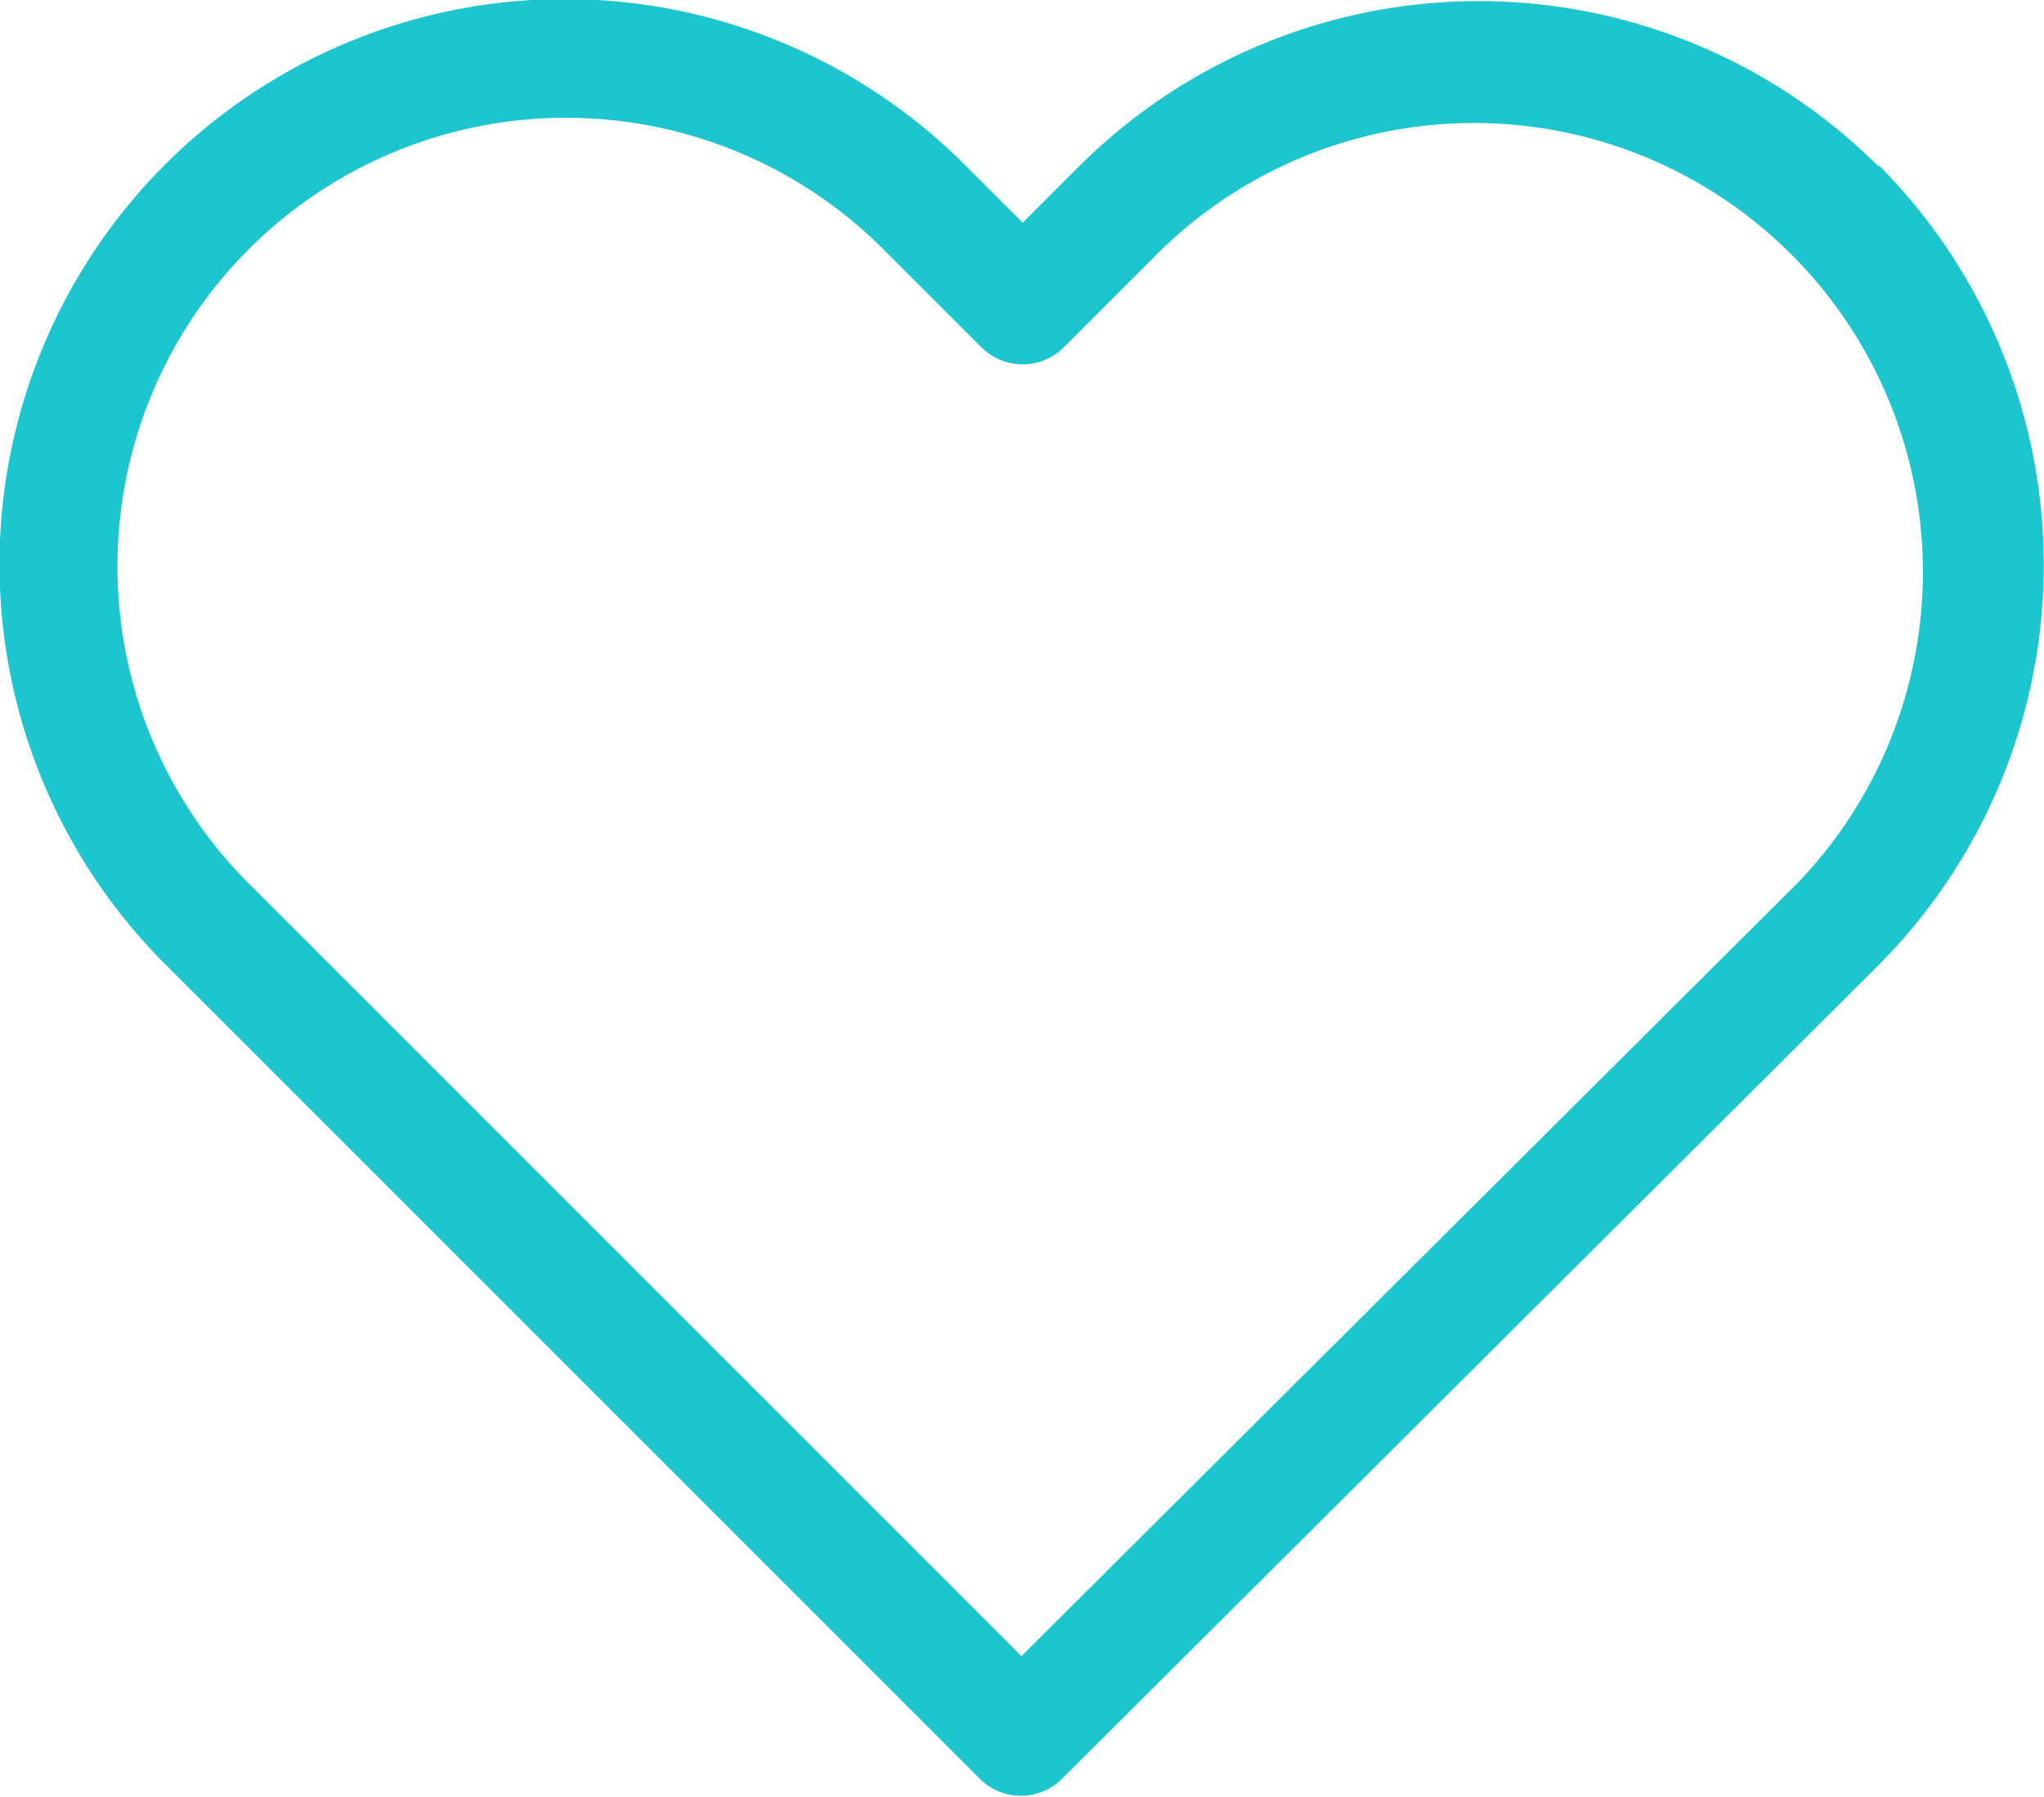 <svg xmlns="http://www.w3.org/2000/svg" width="17.858" height="15.7" viewBox="0 0 17.858 15.7">
  <g id="heart-svgrepo-com" transform="translate(0 -28.501)">
    <path id="Path_9847" data-name="Path 9847" d="M16.416,29.959a4.945,4.945,0,0,0-6.993,0l-.488.488-.5-.5a4.94,4.94,0,0,0-6.993-.008,4.94,4.94,0,0,0,.008,6.993l7.11,7.11a.507.507,0,0,0,.719,0l7.125-7.1a4.954,4.954,0,0,0,.008-7Zm-.727,6.273L8.924,42.971l-6.75-6.75a3.919,3.919,0,1,1,5.543-5.543l.856.856a.51.51,0,0,0,.723,0l.848-.848a3.922,3.922,0,0,1,5.546,5.546Z" transform="translate(0)" fill="#1dc5ce"/>
  </g>
</svg>
